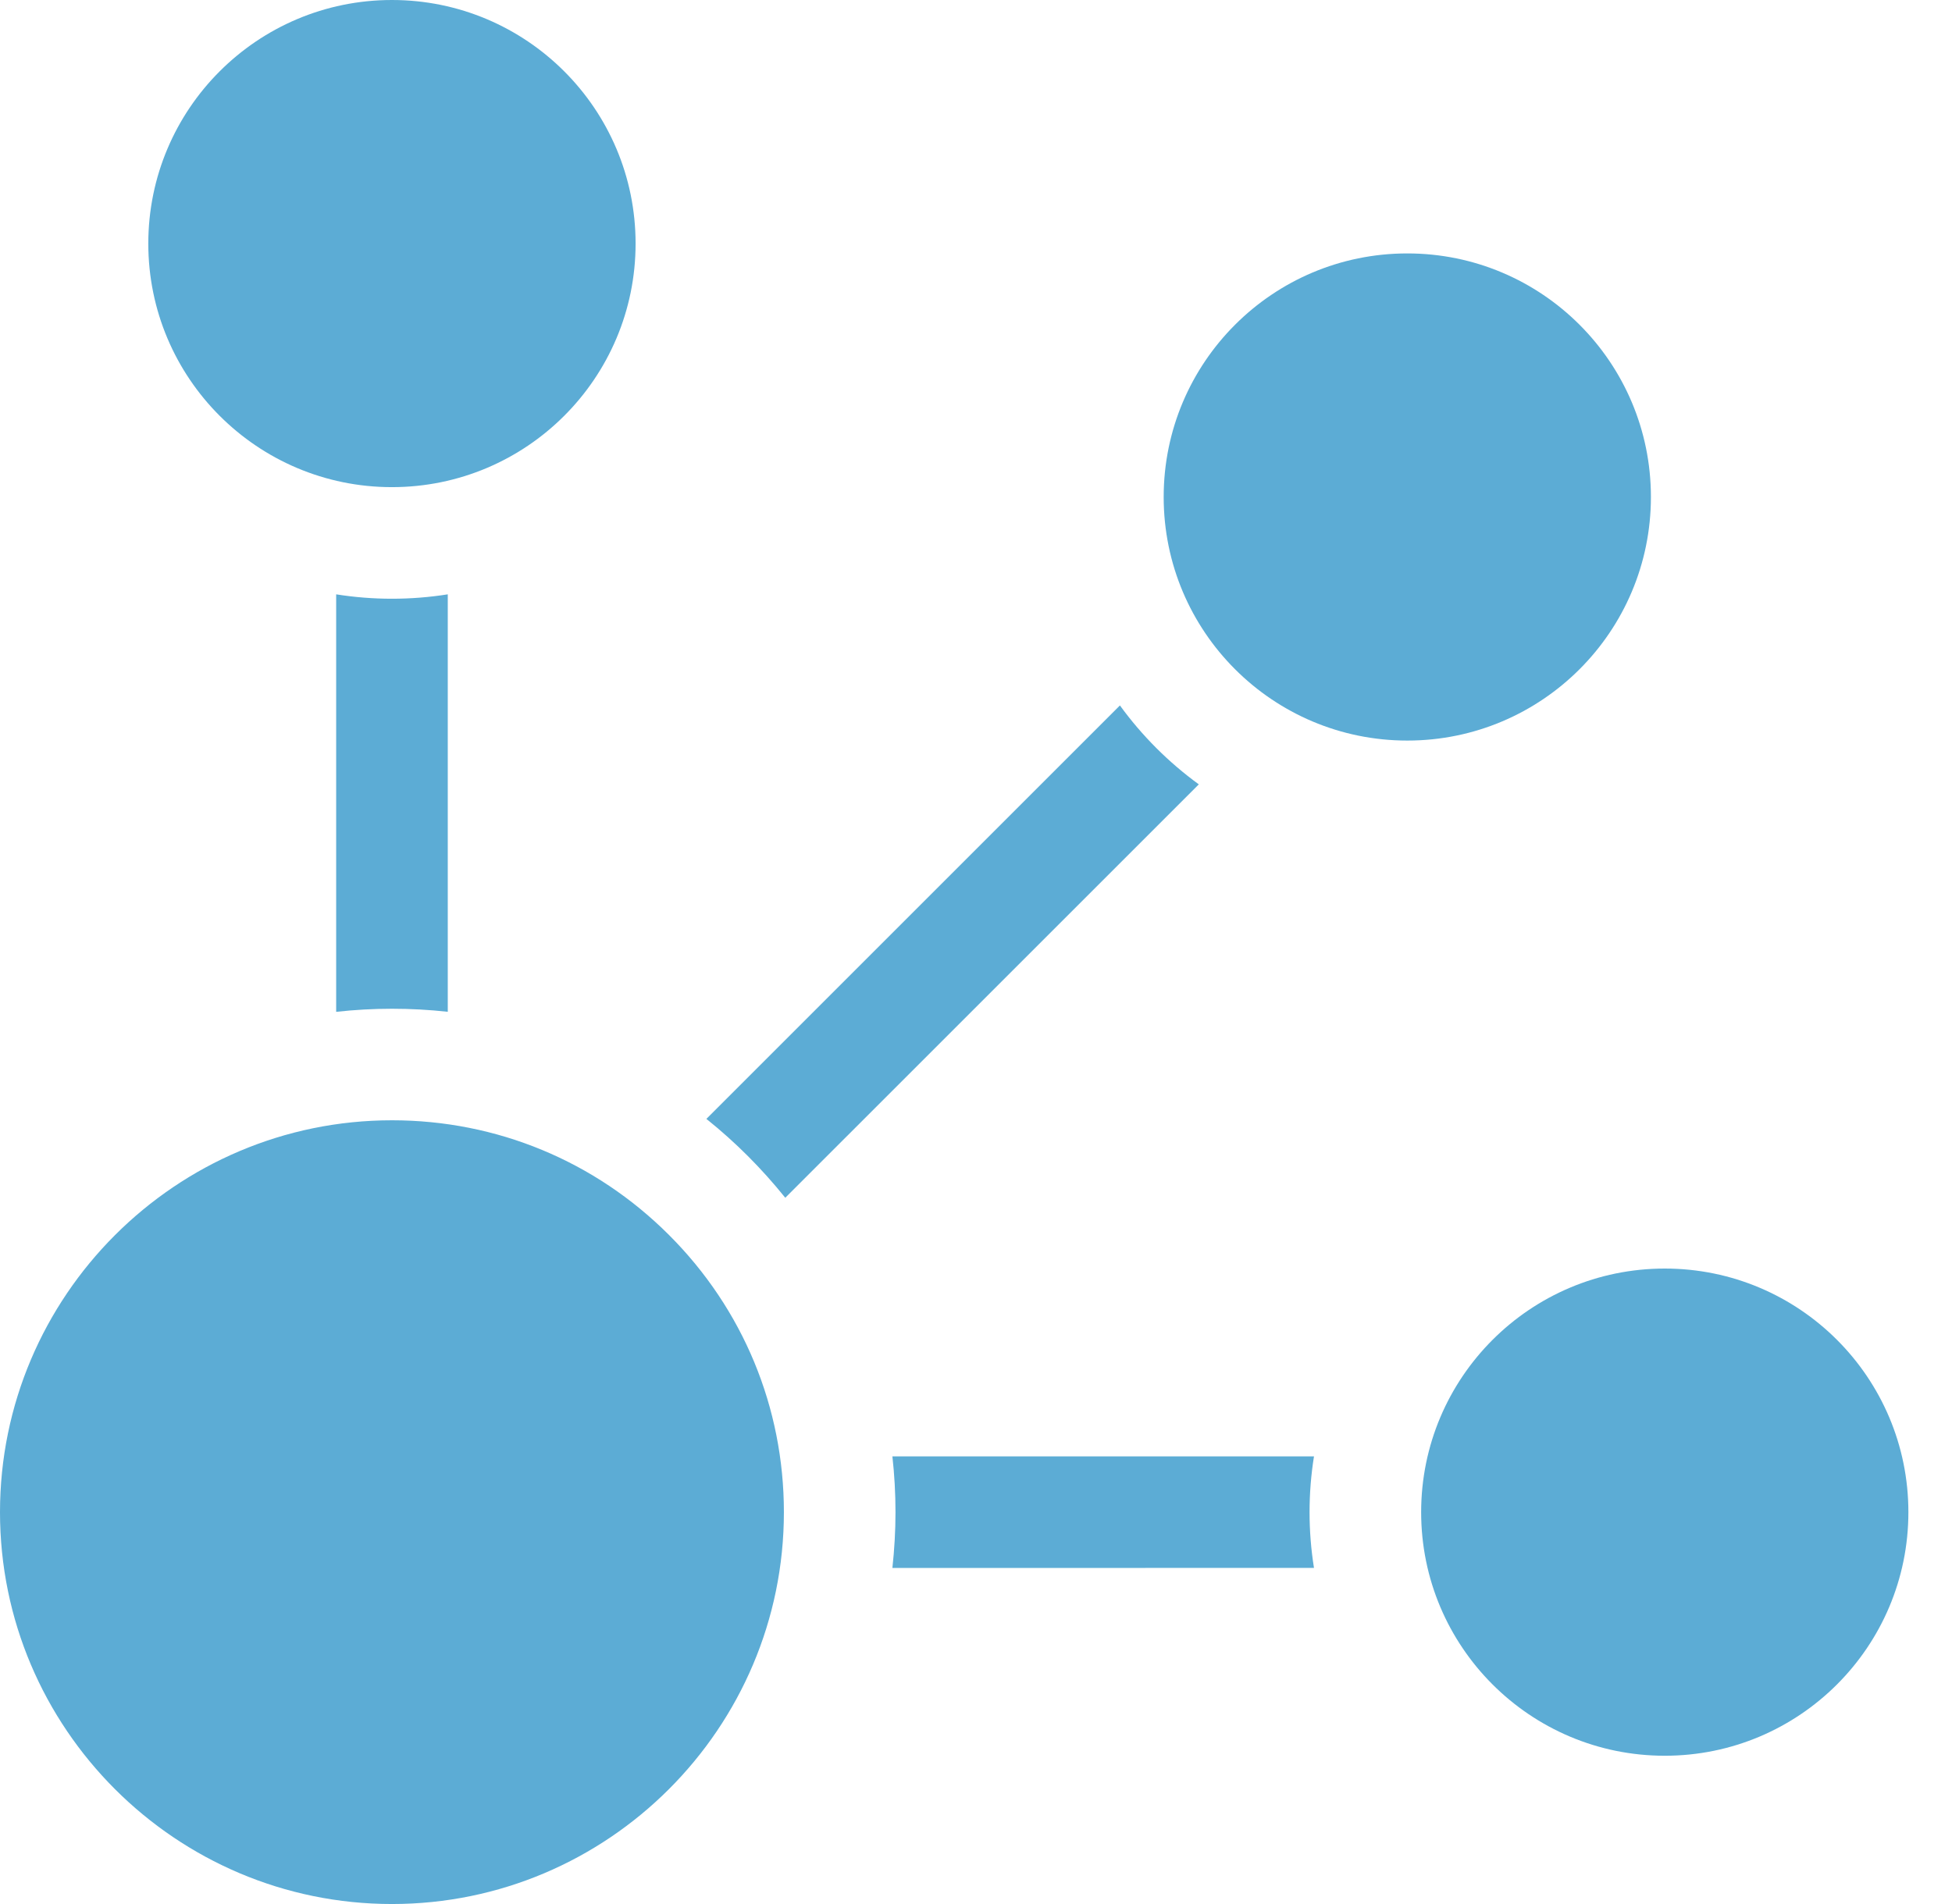 <svg width="41" height="40" viewBox="0 0 41 40" fill="none" xmlns="http://www.w3.org/2000/svg">
<path d="M9.405 21.256V12.486C8.628 12.609 7.837 12.609 7.061 12.486V21.257C7.446 21.214 7.837 21.192 8.233 21.192C8.624 21.192 9.016 21.213 9.405 21.256ZM16.494 25.163L25.18 16.478C24.544 16.015 23.985 15.456 23.523 14.82L14.837 23.506C15.143 23.751 15.435 24.013 15.712 24.29C15.988 24.567 16.249 24.858 16.494 25.163ZM27.599 30.596L18.744 30.596C18.787 30.983 18.809 31.373 18.809 31.768C18.809 32.164 18.786 32.555 18.744 32.94L27.599 32.939C27.537 32.552 27.506 32.16 27.506 31.768C27.506 31.375 27.537 30.983 27.599 30.596Z" fill="#5CACD5"/>
<path d="M8.232 10.234C11.059 10.234 13.35 7.943 13.35 5.117C13.35 2.291 11.059 0 8.232 0C5.406 0 3.115 2.291 3.115 5.117C3.115 7.943 5.406 10.234 8.232 10.234Z" fill="#5CACD5"/>
<path d="M29.559 15.558C32.385 15.558 34.676 13.267 34.676 10.441C34.676 7.615 32.385 5.324 29.559 5.324C26.733 5.324 24.442 7.615 24.442 10.441C24.442 13.267 26.733 15.558 29.559 15.558Z" fill="#5CACD5"/>
<path d="M34.967 36.885C37.793 36.885 40.084 34.594 40.084 31.768C40.084 28.941 37.793 26.65 34.967 26.65C32.141 26.65 29.85 28.941 29.85 31.768C29.85 34.594 32.141 36.885 34.967 36.885Z" fill="#5CACD5"/>
<path d="M16.465 31.768C16.465 29.569 15.608 27.501 14.054 25.947C12.5 24.392 10.432 23.535 8.233 23.535C3.693 23.535 0 27.228 0 31.768C0 36.307 3.693 40 8.233 40C12.772 40 16.465 36.307 16.465 31.768Z" fill="#5CACD5"/>
</svg>
